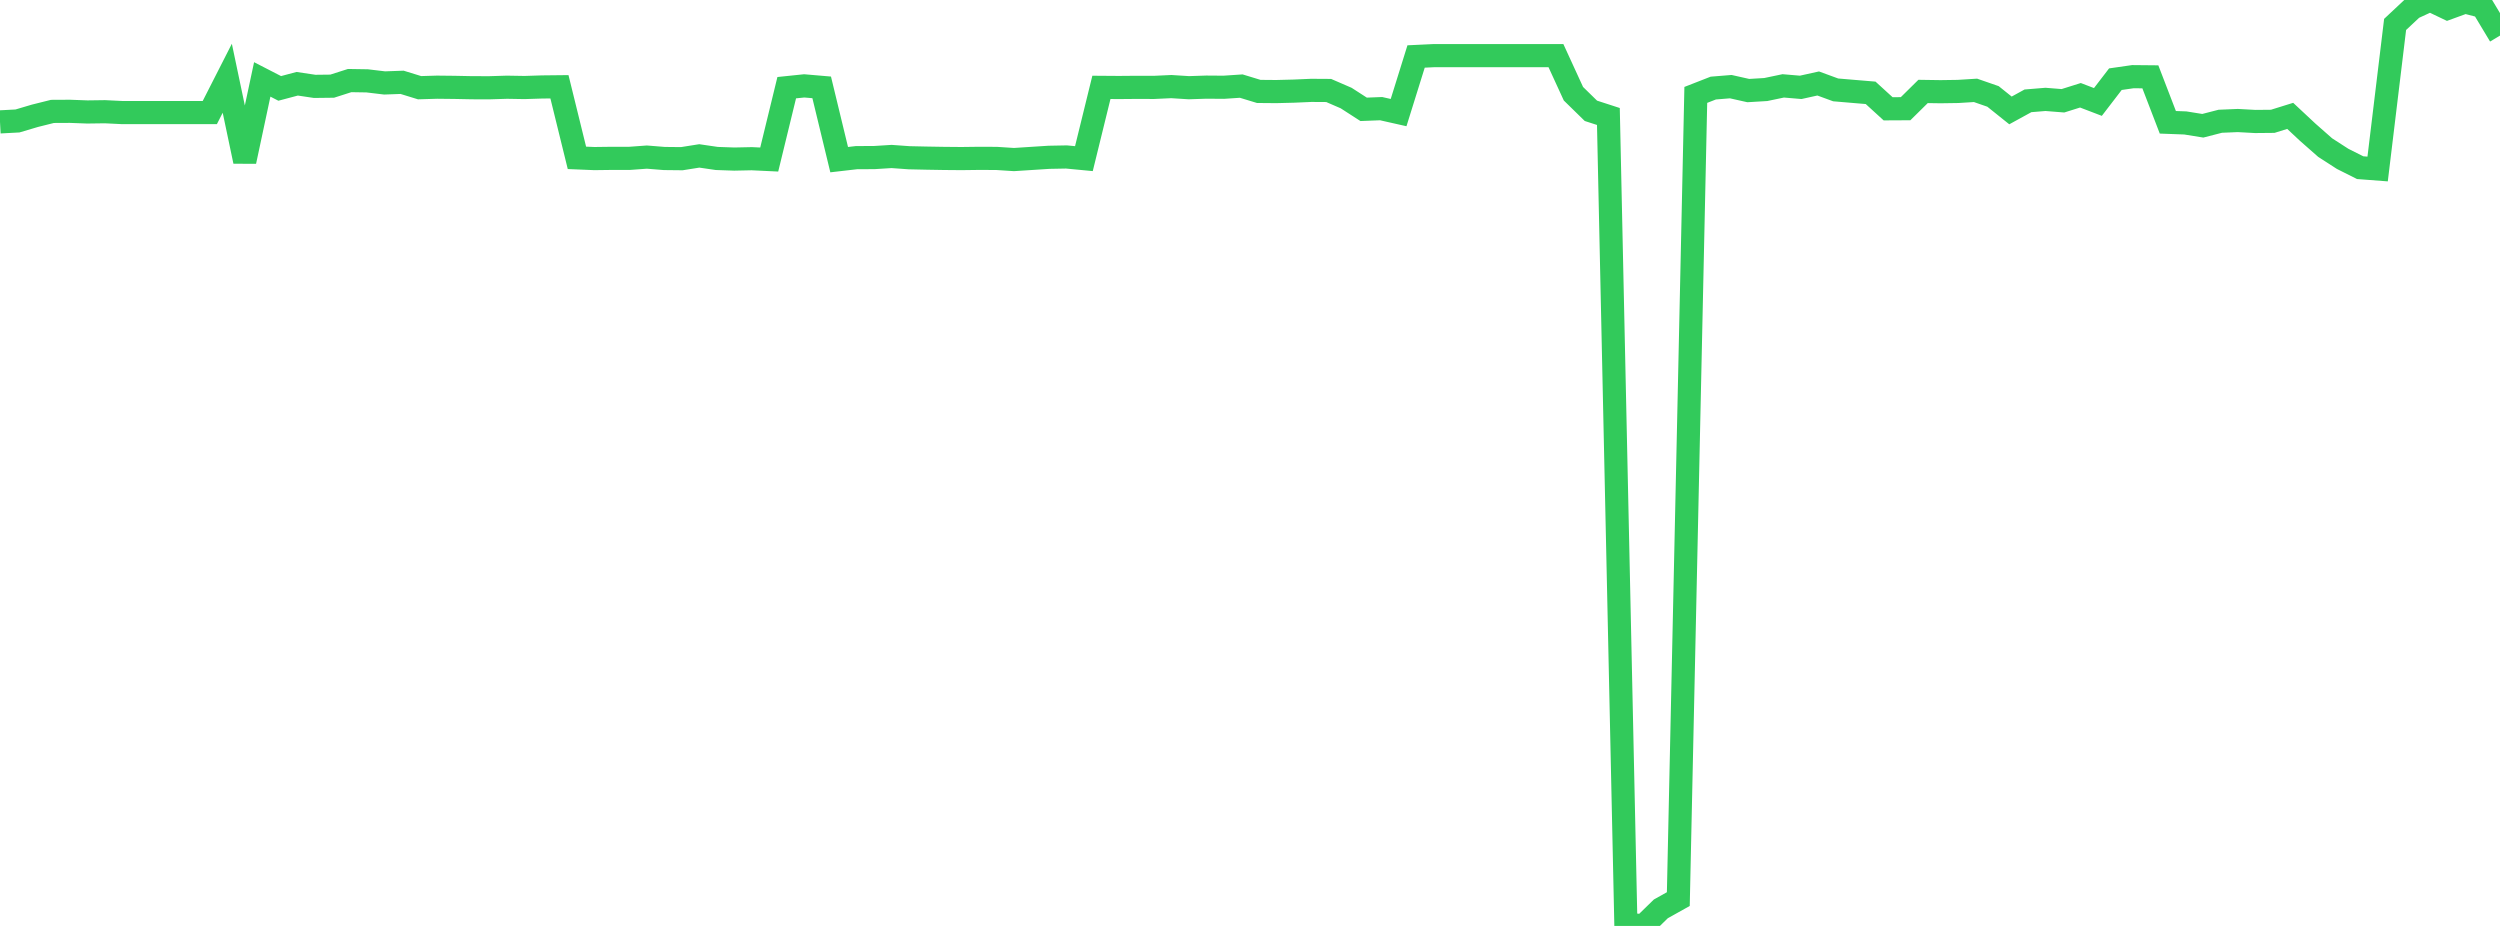 <?xml version="1.0" standalone="no"?>
<!DOCTYPE svg PUBLIC "-//W3C//DTD SVG 1.1//EN" "http://www.w3.org/Graphics/SVG/1.1/DTD/svg11.dtd">

<svg width="135" height="50" viewBox="0 0 135 50" preserveAspectRatio="none" 
  xmlns="http://www.w3.org/2000/svg"
  xmlns:xlink="http://www.w3.org/1999/xlink">


<polyline points="0.0, 6.582 0.944, 6.532 1.888, 6.252 2.832, 6.016 3.776, 6.011 4.72, 6.046 5.664, 6.033 6.608, 6.079 7.552, 6.079 8.497, 6.079 9.441, 6.079 10.385, 6.079 11.329, 6.079 12.273, 4.225 13.217, 8.714 14.161, 4.288 15.105, 4.774 16.049, 4.523 16.993, 4.664 17.937, 4.653 18.881, 4.351 19.825, 4.366 20.769, 4.479 21.713, 4.445 22.657, 4.736 23.601, 4.708 24.545, 4.718 25.49, 4.737 26.434, 4.739 27.378, 4.71 28.322, 4.726 29.266, 4.696 30.21, 4.686 31.154, 8.524 32.098, 8.563 33.042, 8.551 33.986, 8.552 34.93, 8.483 35.874, 8.559 36.818, 8.569 37.762, 8.419 38.706, 8.557 39.65, 8.59 40.594, 8.57 41.538, 8.615 42.483, 4.735 43.427, 4.637 44.371, 4.718 45.315, 8.621 46.259, 8.512 47.203, 8.509 48.147, 8.45 49.091, 8.518 50.035, 8.539 50.979, 8.555 51.923, 8.563 52.867, 8.551 53.811, 8.555 54.755, 8.616 55.699, 8.555 56.643, 8.494 57.587, 8.476 58.531, 8.566 59.476, 4.718 60.42, 4.725 61.364, 4.717 62.308, 4.72 63.252, 4.676 64.196, 4.736 65.14, 4.705 66.084, 4.712 67.028, 4.649 67.972, 4.937 68.916, 4.945 69.86, 4.921 70.804, 4.88 71.748, 4.886 72.692, 5.295 73.636, 5.904 74.58, 5.867 75.524, 6.08 76.469, 3.05 77.413, 3.005 78.357, 3.005 79.301, 3.005 80.245, 3.005 81.189, 3.005 82.133, 3.005 83.077, 3.005 84.021, 3.005 84.965, 5.061 85.909, 5.984 86.853, 6.29 87.797, 49.892 88.741, 50.0 89.685, 49.079 90.629, 48.551 91.573, 5.125 92.517, 4.756 93.462, 4.679 94.406, 4.891 95.35, 4.835 96.294, 4.637 97.238, 4.717 98.182, 4.508 99.126, 4.854 100.07, 4.934 101.014, 5.013 101.958, 5.875 102.902, 5.87 103.846, 4.938 104.79, 4.952 105.734, 4.938 106.678, 4.879 107.622, 5.207 108.566, 5.963 109.51, 5.445 110.455, 5.367 111.399, 5.442 112.343, 5.145 113.287, 5.506 114.231, 4.276 115.175, 4.14 116.119, 4.149 117.063, 6.604 118.007, 6.639 118.951, 6.791 119.895, 6.548 120.839, 6.508 121.783, 6.56 122.727, 6.551 123.671, 6.257 124.615, 7.139 125.559, 7.97 126.503, 8.579 127.448, 9.054 128.392, 9.126 129.336, 1.319 130.28, 0.435 131.224, 0.0 132.168, 0.451 133.112, 0.106 134.056, 0.351 135.0, 1.922" fill="none" stroke="#32ca5b" stroke-width="1.25"/>

</svg>
